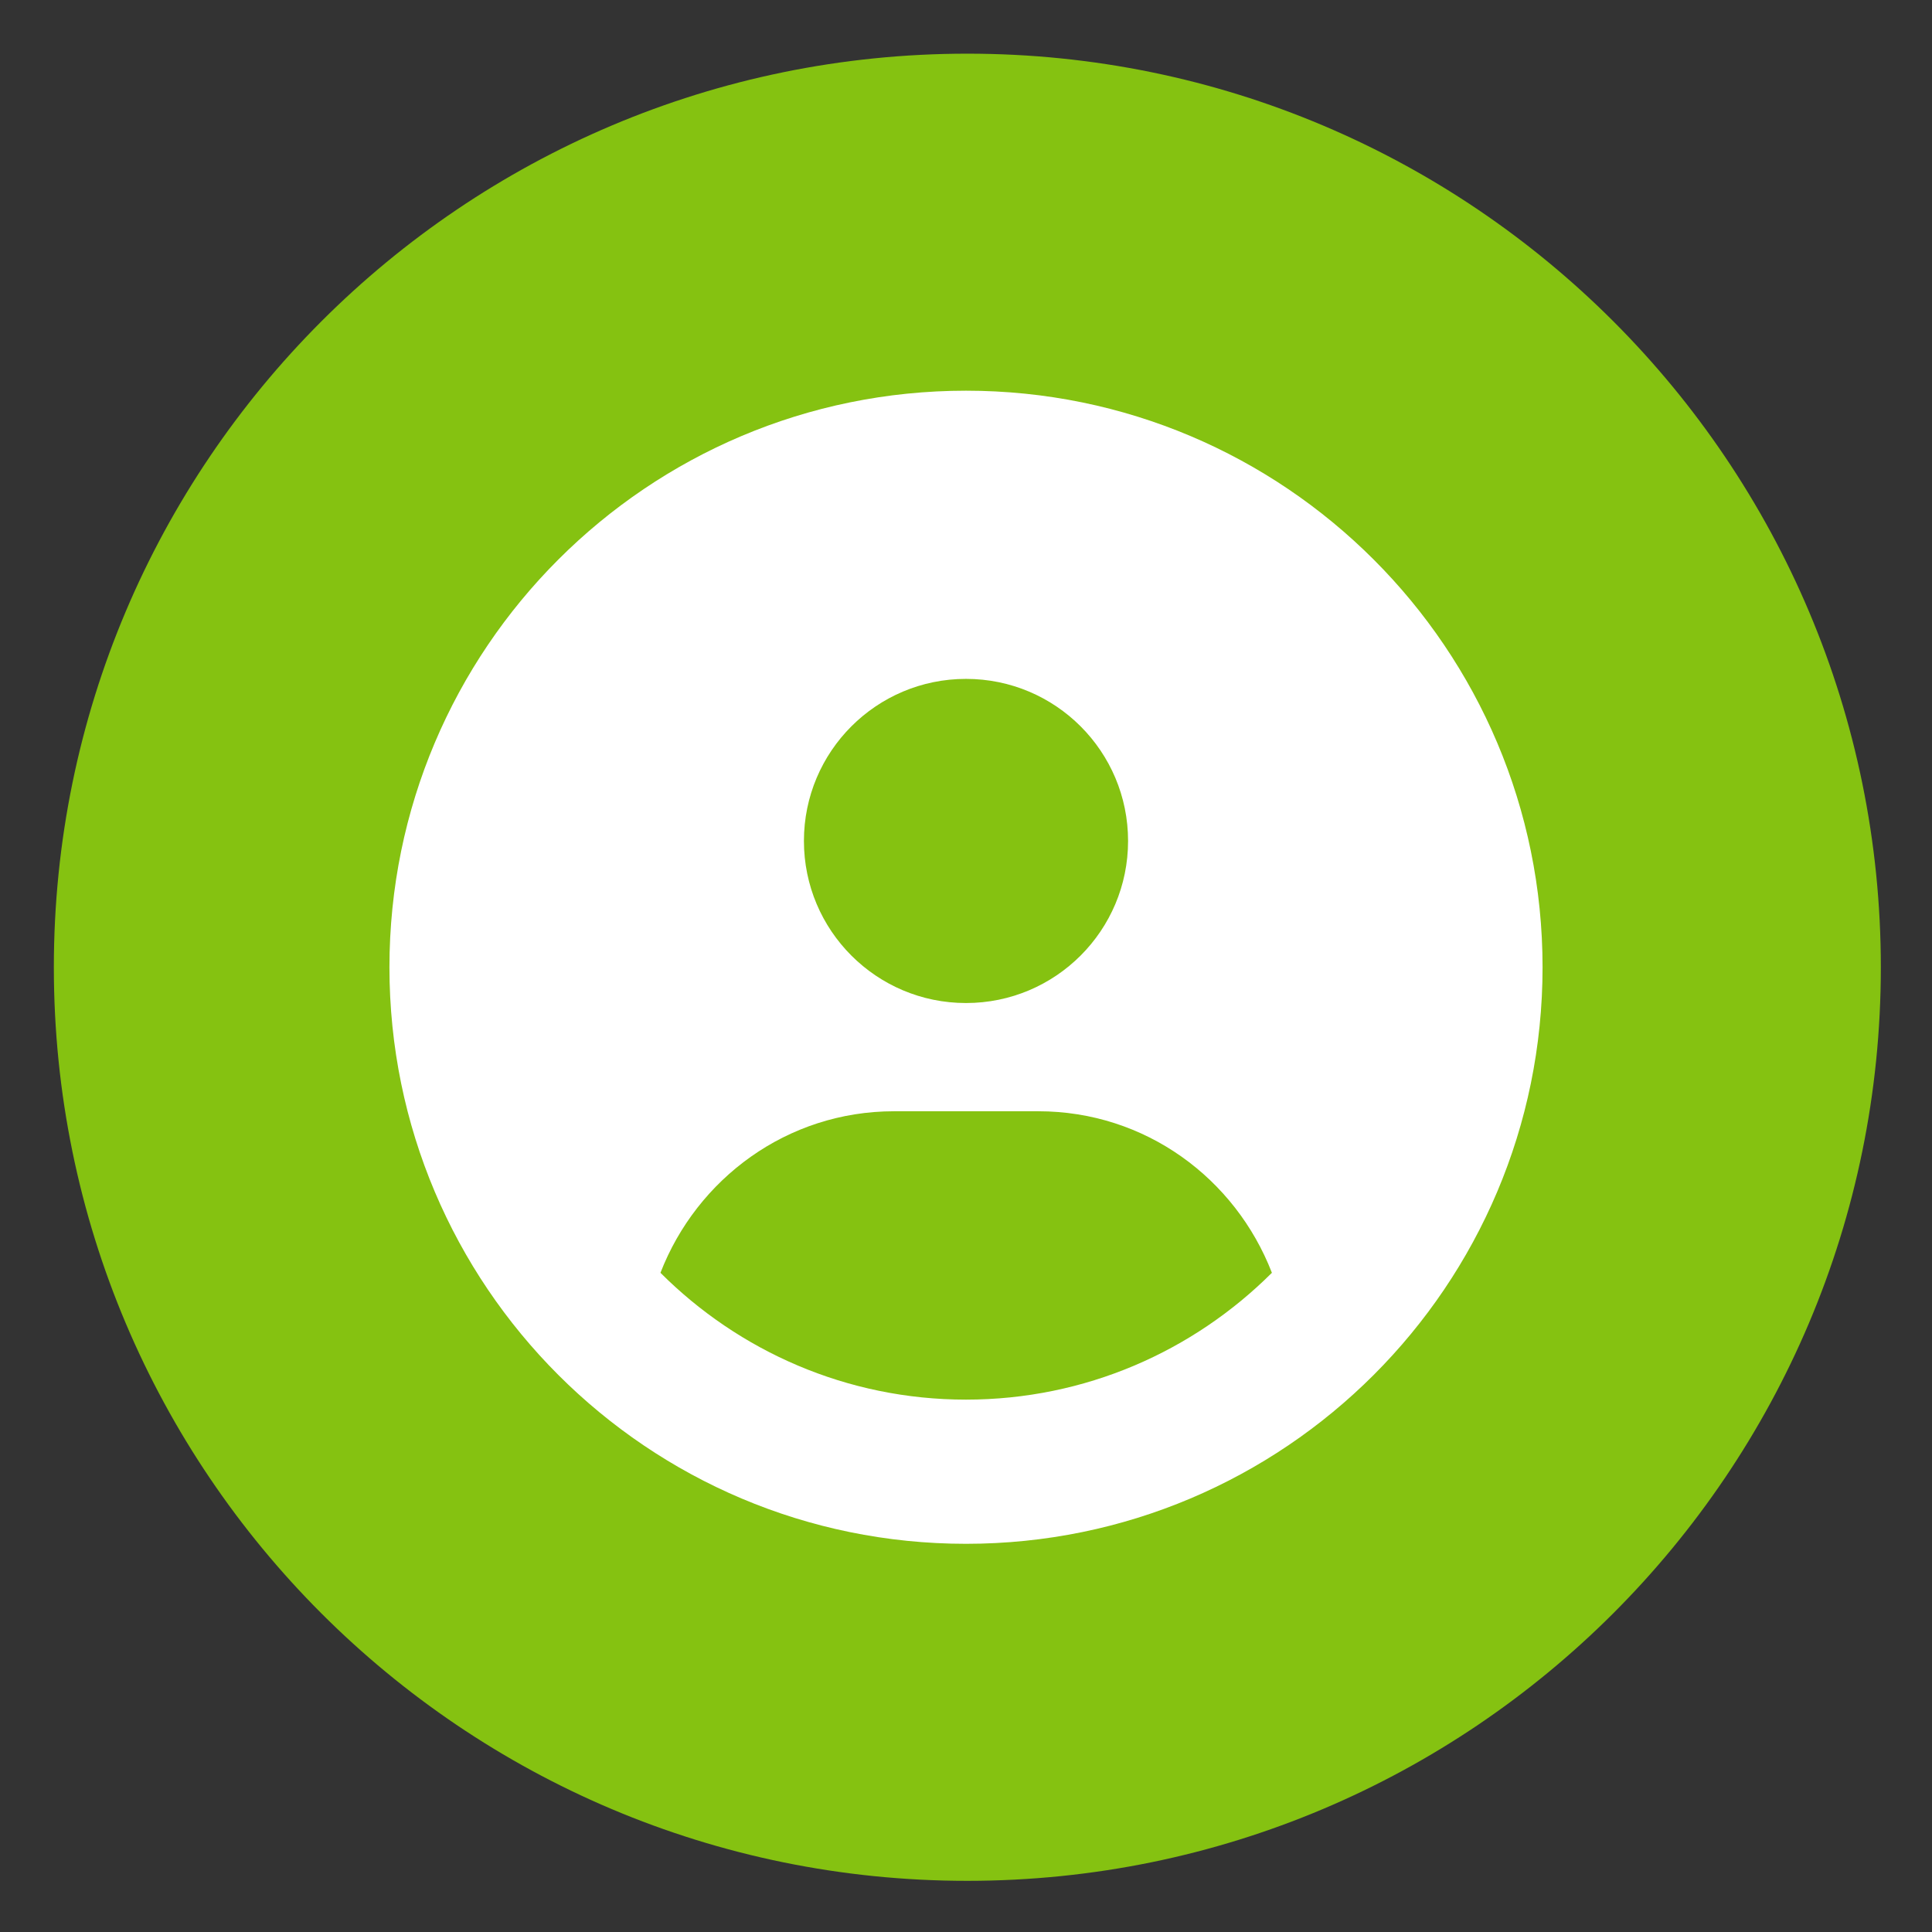 <?xml version="1.0" encoding="utf-8"?>
<!-- Generator: Adobe Illustrator 25.2.0, SVG Export Plug-In . SVG Version: 6.00 Build 0)  -->
<svg version="1.1" id="Layer_1" xmlns="http://www.w3.org/2000/svg" xmlns:xlink="http://www.w3.org/1999/xlink" x="0px" y="0px"
	 viewBox="0 0 1080 1080" style="enable-background:new 0 0 1080 1080;" xml:space="preserve">
<rect x="0" y="0" width="1080" height="1080" fill="#333333" stroke="none"/>
<style type="text/css">
	.st0{fill:#85C211;}
	.st1{fill:#FFFFFF;}
</style>
<path class="st0" d="M1051.4,540.7c0,282.1-228.6,510.7-510.7,510.7S30.1,822.8,30.1,540.7C30.1,258.8,258.7,30,540.8,30
	S1051.4,258.8,1051.4,540.7z"/>
<path class="st1" d="M540,218.4c-178,0-322.3,144.3-322.3,322.3S362,863,540,863s322.3-144.3,322.3-322.3S718,218.4,540,218.4z
	 M540,379.5c50.1,0,90.6,40.6,90.6,90.6s-40.5,90.6-90.6,90.6c-50.1,0-90.6-40.6-90.6-90.6S489.9,379.5,540,379.5z M540,782.4
	c-66.6,0-127-27.1-170.8-70.9c20.4-52.6,70.8-90.3,130.6-90.3h80.6c59.9,0,110.2,37.6,130.6,90.3C667,755.4,606.6,782.4,540,782.4z"
	/>
</svg>
